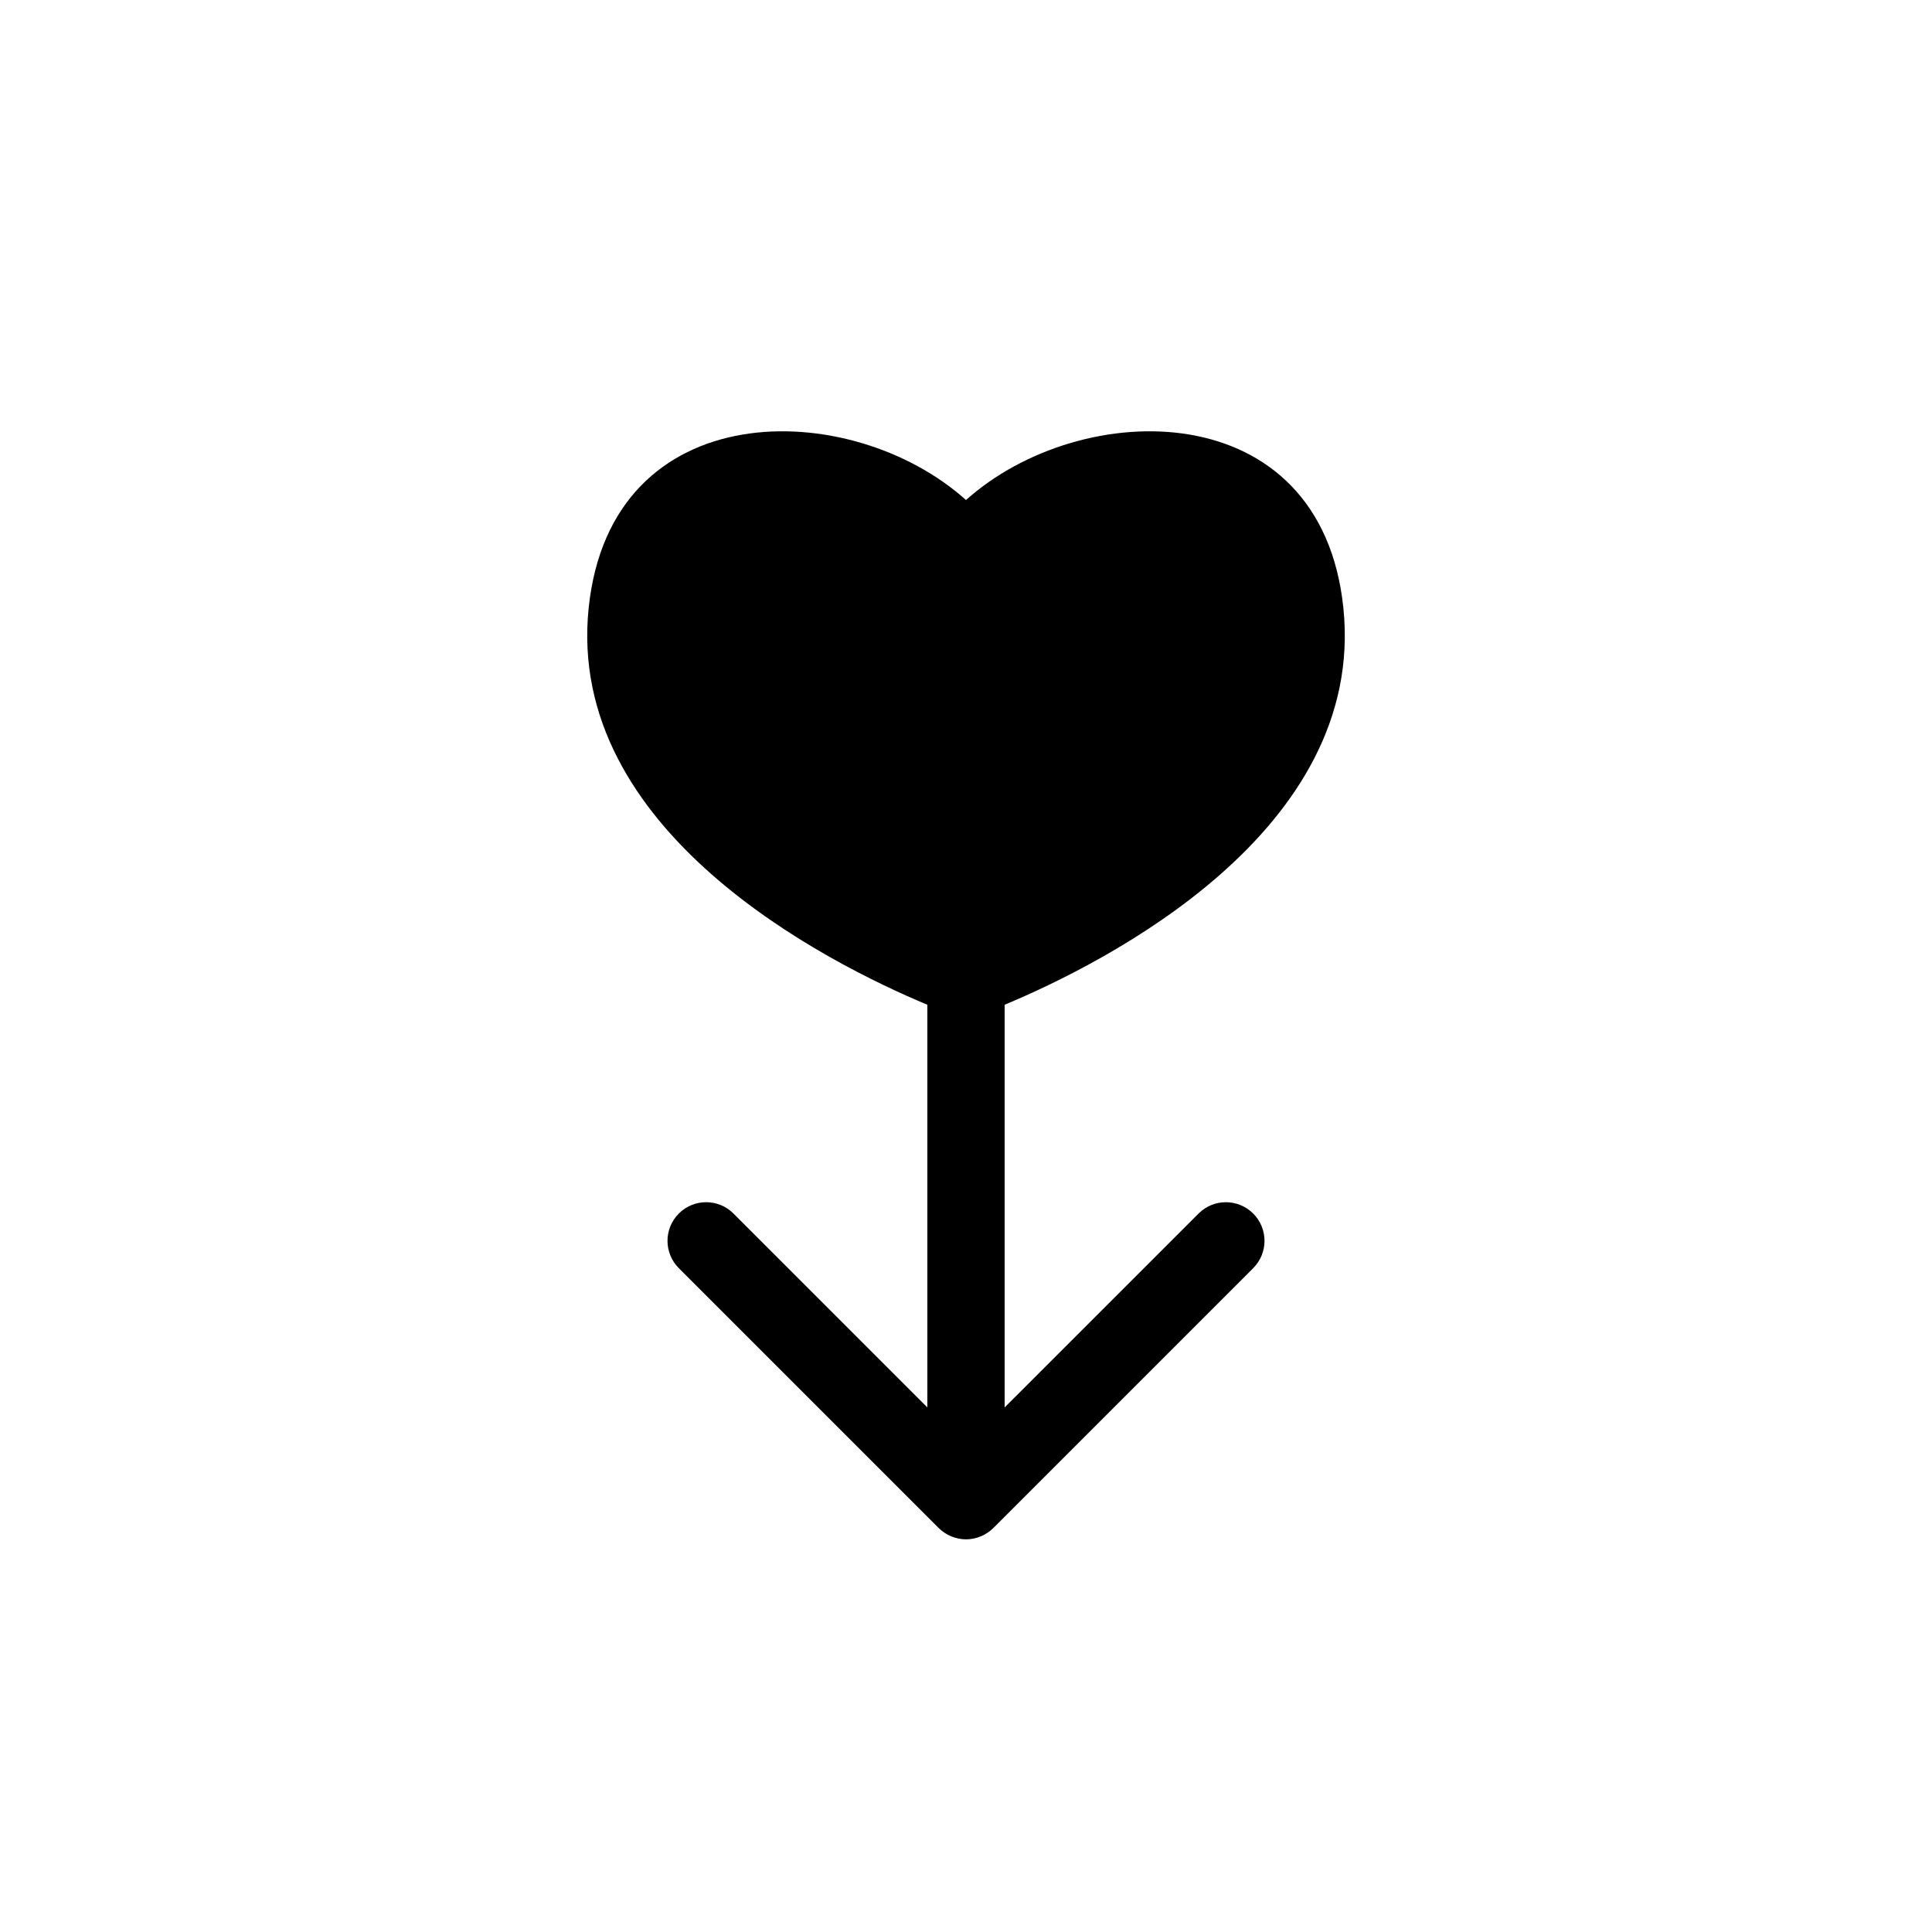 <?xml version="1.0" encoding="utf-8"?>
<!-- Generator: Adobe Illustrator 16.0.0, SVG Export Plug-In . SVG Version: 6.00 Build 0)  -->
<!DOCTYPE svg PUBLIC "-//W3C//DTD SVG 1.1//EN" "http://www.w3.org/Graphics/SVG/1.1/DTD/svg11.dtd">
<svg version="1.1" id="Layer_1" xmlns="http://www.w3.org/2000/svg" xmlns:xlink="http://www.w3.org/1999/xlink" x="0px" y="0px"
	 width="50px" height="50px" viewBox="0 0 50 50" enable-background="new 0 0 50 50" xml:space="preserve">
<path d="M31.018,31.407L26,36.424V26.003c2.605-1.088,9.366-4.49,8.766-10.272c-0.576-5.556-6.776-5.471-9.766-2.79
	c-2.989-2.681-9.188-2.766-9.765,2.79c-0.601,5.782,6.16,9.184,8.765,10.272v10.421l-5.018-5.018c-0.391-0.391-1.023-0.391-1.414,0
	s-0.391,1.023,0,1.414l6.724,6.724c0.093,0.093,0.203,0.166,0.326,0.217c0.122,0.05,0.252,0.077,0.382,0.077s0.26-0.026,0.382-0.077
	c0.123-0.051,0.233-0.124,0.326-0.217l6.724-6.724c0.391-0.391,0.391-1.023,0-1.414S31.408,31.016,31.018,31.407z"/>
</svg>
